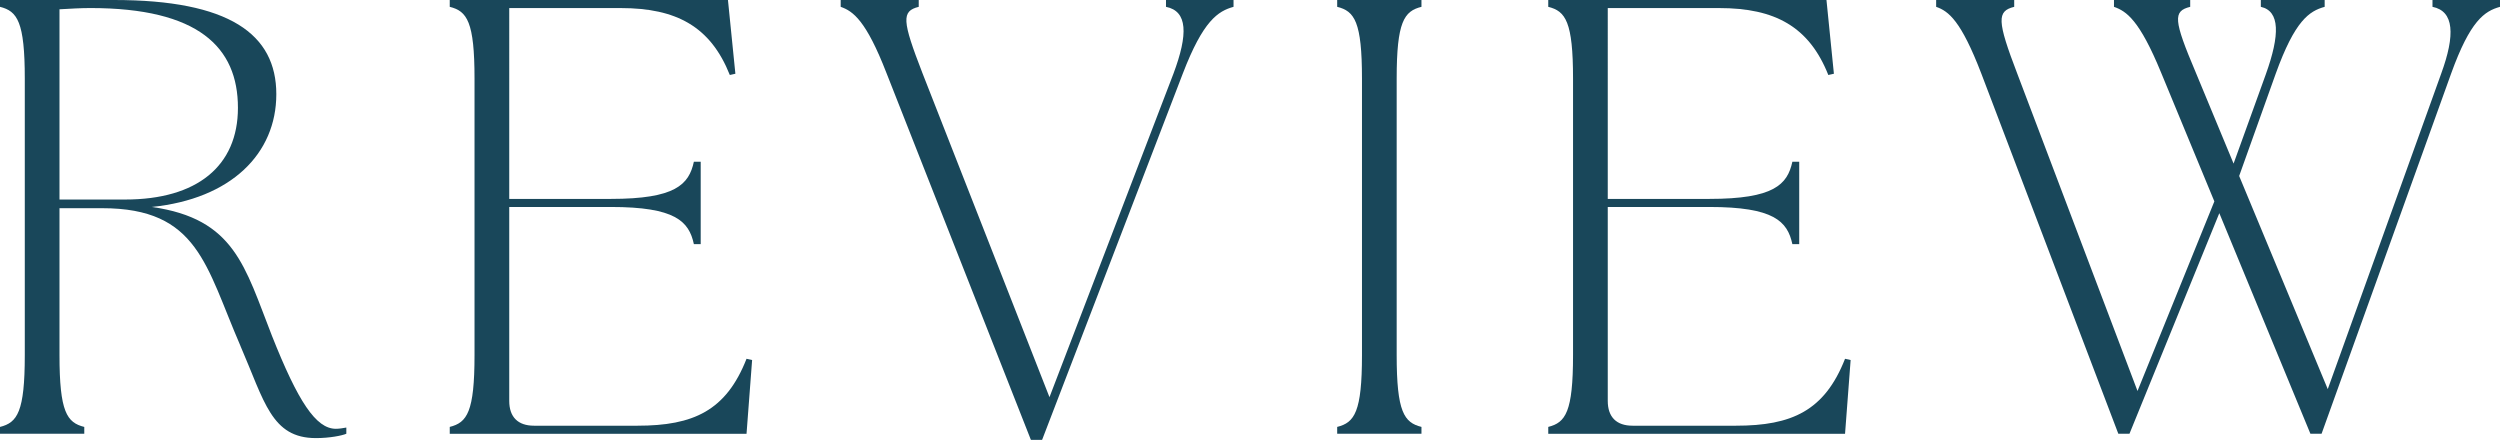 <?xml version="1.0" encoding="UTF-8"?><svg id="_イヤー_2" xmlns="http://www.w3.org/2000/svg" viewBox="0 0 124.857 21.971"><defs><style>.cls-1{fill:#003348;}.cls-2{opacity:.9;}</style></defs><g id="design"><g class="cls-2"><path class="cls-1" d="M12.006,17.268c-1.732-3.992-2.104-6.87-6.9-6.87H2.971v7.334c0,2.847,.371,3.373,1.238,3.59v.34H0v-.34c.866-.217,1.238-.743,1.238-3.59V3.93C1.238,1.083,.866,.557,0,.341v-.341H5.693c5.756,0,8.107,1.702,8.107,4.704,0,2.971-2.258,5.229-6.219,5.632,4.146,.588,4.641,2.971,6.002,6.437,1.301,3.28,2.197,4.642,3.188,4.642,.186,0,.341-.031,.526-.062v.31c-.216,.093-.835,.217-1.517,.217-2.228,0-2.568-1.826-3.775-4.611Zm-5.756-7.303c3.59,0,5.633-1.671,5.633-4.58C11.883,2.352,9.902,.402,4.518,.402c-.495,0-.99,.031-1.547,.062V9.964h3.279Z"/><path class="cls-1" d="M22.461,21.321c.867-.217,1.238-.743,1.238-3.59V3.93c0-2.847-.371-3.373-1.238-3.589v-.341h13.895l.371,3.683-.278,.062c-.96-2.414-2.661-3.342-5.446-3.342h-5.57V9.934h5.075c3.218,0,3.899-.712,4.146-1.857h.341v4.116h-.341c-.247-1.145-.929-1.856-4.146-1.856h-5.075v9.686c0,.805,.434,1.238,1.238,1.238h5.168c2.785,0,4.425-.743,5.445-3.342l.279,.062-.279,3.683h-14.822v-.34Z"/><path class="cls-1" d="M41.986,.341v-.341h3.898V.341c-.866,.216-.835,.681,.186,3.311l6.344,16.184L58.604,3.683c.742-1.98,.711-3.125-.371-3.342v-.341h3.373V.341c-.773,.216-1.517,.681-2.537,3.342l-7.025,18.289h-.557L44.275,3.652c-1.021-2.63-1.67-3.095-2.289-3.311Z"/><path class="cls-1" d="M66.783,21.321c.867-.217,1.238-.743,1.238-3.59V3.93c0-2.847-.371-3.373-1.238-3.589v-.341h4.209V.341c-.867,.216-1.238,.743-1.238,3.589v13.801c0,2.847,.371,3.373,1.238,3.59v.34h-4.209v-.34Z"/><path class="cls-1" d="M77.324,21.321c.866-.217,1.238-.743,1.238-3.59V3.93c0-2.847-.372-3.373-1.238-3.589v-.341h13.895l.371,3.683-.279,.062c-.959-2.414-2.66-3.342-5.445-3.342h-5.57V9.934h5.074c3.219,0,3.899-.712,4.146-1.857h.342v4.116h-.342c-.247-1.145-.928-1.856-4.146-1.856h-5.074v9.686c0,.805,.434,1.238,1.238,1.238h5.167c2.785,0,4.425-.743,5.446-3.342l.279,.062-.279,3.683h-14.822v-.34Z"/><path class="cls-1" d="M105.578,.341v-.341h3.807V.341c-.867,.216-.836,.649,.278,3.28l1.888,4.549,1.609-4.456c.711-1.98,.711-3.157-.248-3.373v-.341h3.188V.341c-.773,.216-1.485,.681-2.445,3.342l-1.825,5.106,4.425,10.645,5.663-15.751c.712-1.949,.649-3.125-.433-3.342v-.341h3.373V.341c-.773,.216-1.486,.681-2.445,3.342l-6.467,17.979h-.558l-4.549-11.016-4.487,11.016h-.557l-6.839-17.979c-1.021-2.661-1.64-3.125-2.259-3.342v-.341h3.898V.341c-.865,.216-.865,.681,.155,3.342l6.003,15.844,3.838-9.469-2.662-6.437c-1.082-2.63-1.732-3.063-2.352-3.28Z"/></g></g></svg>